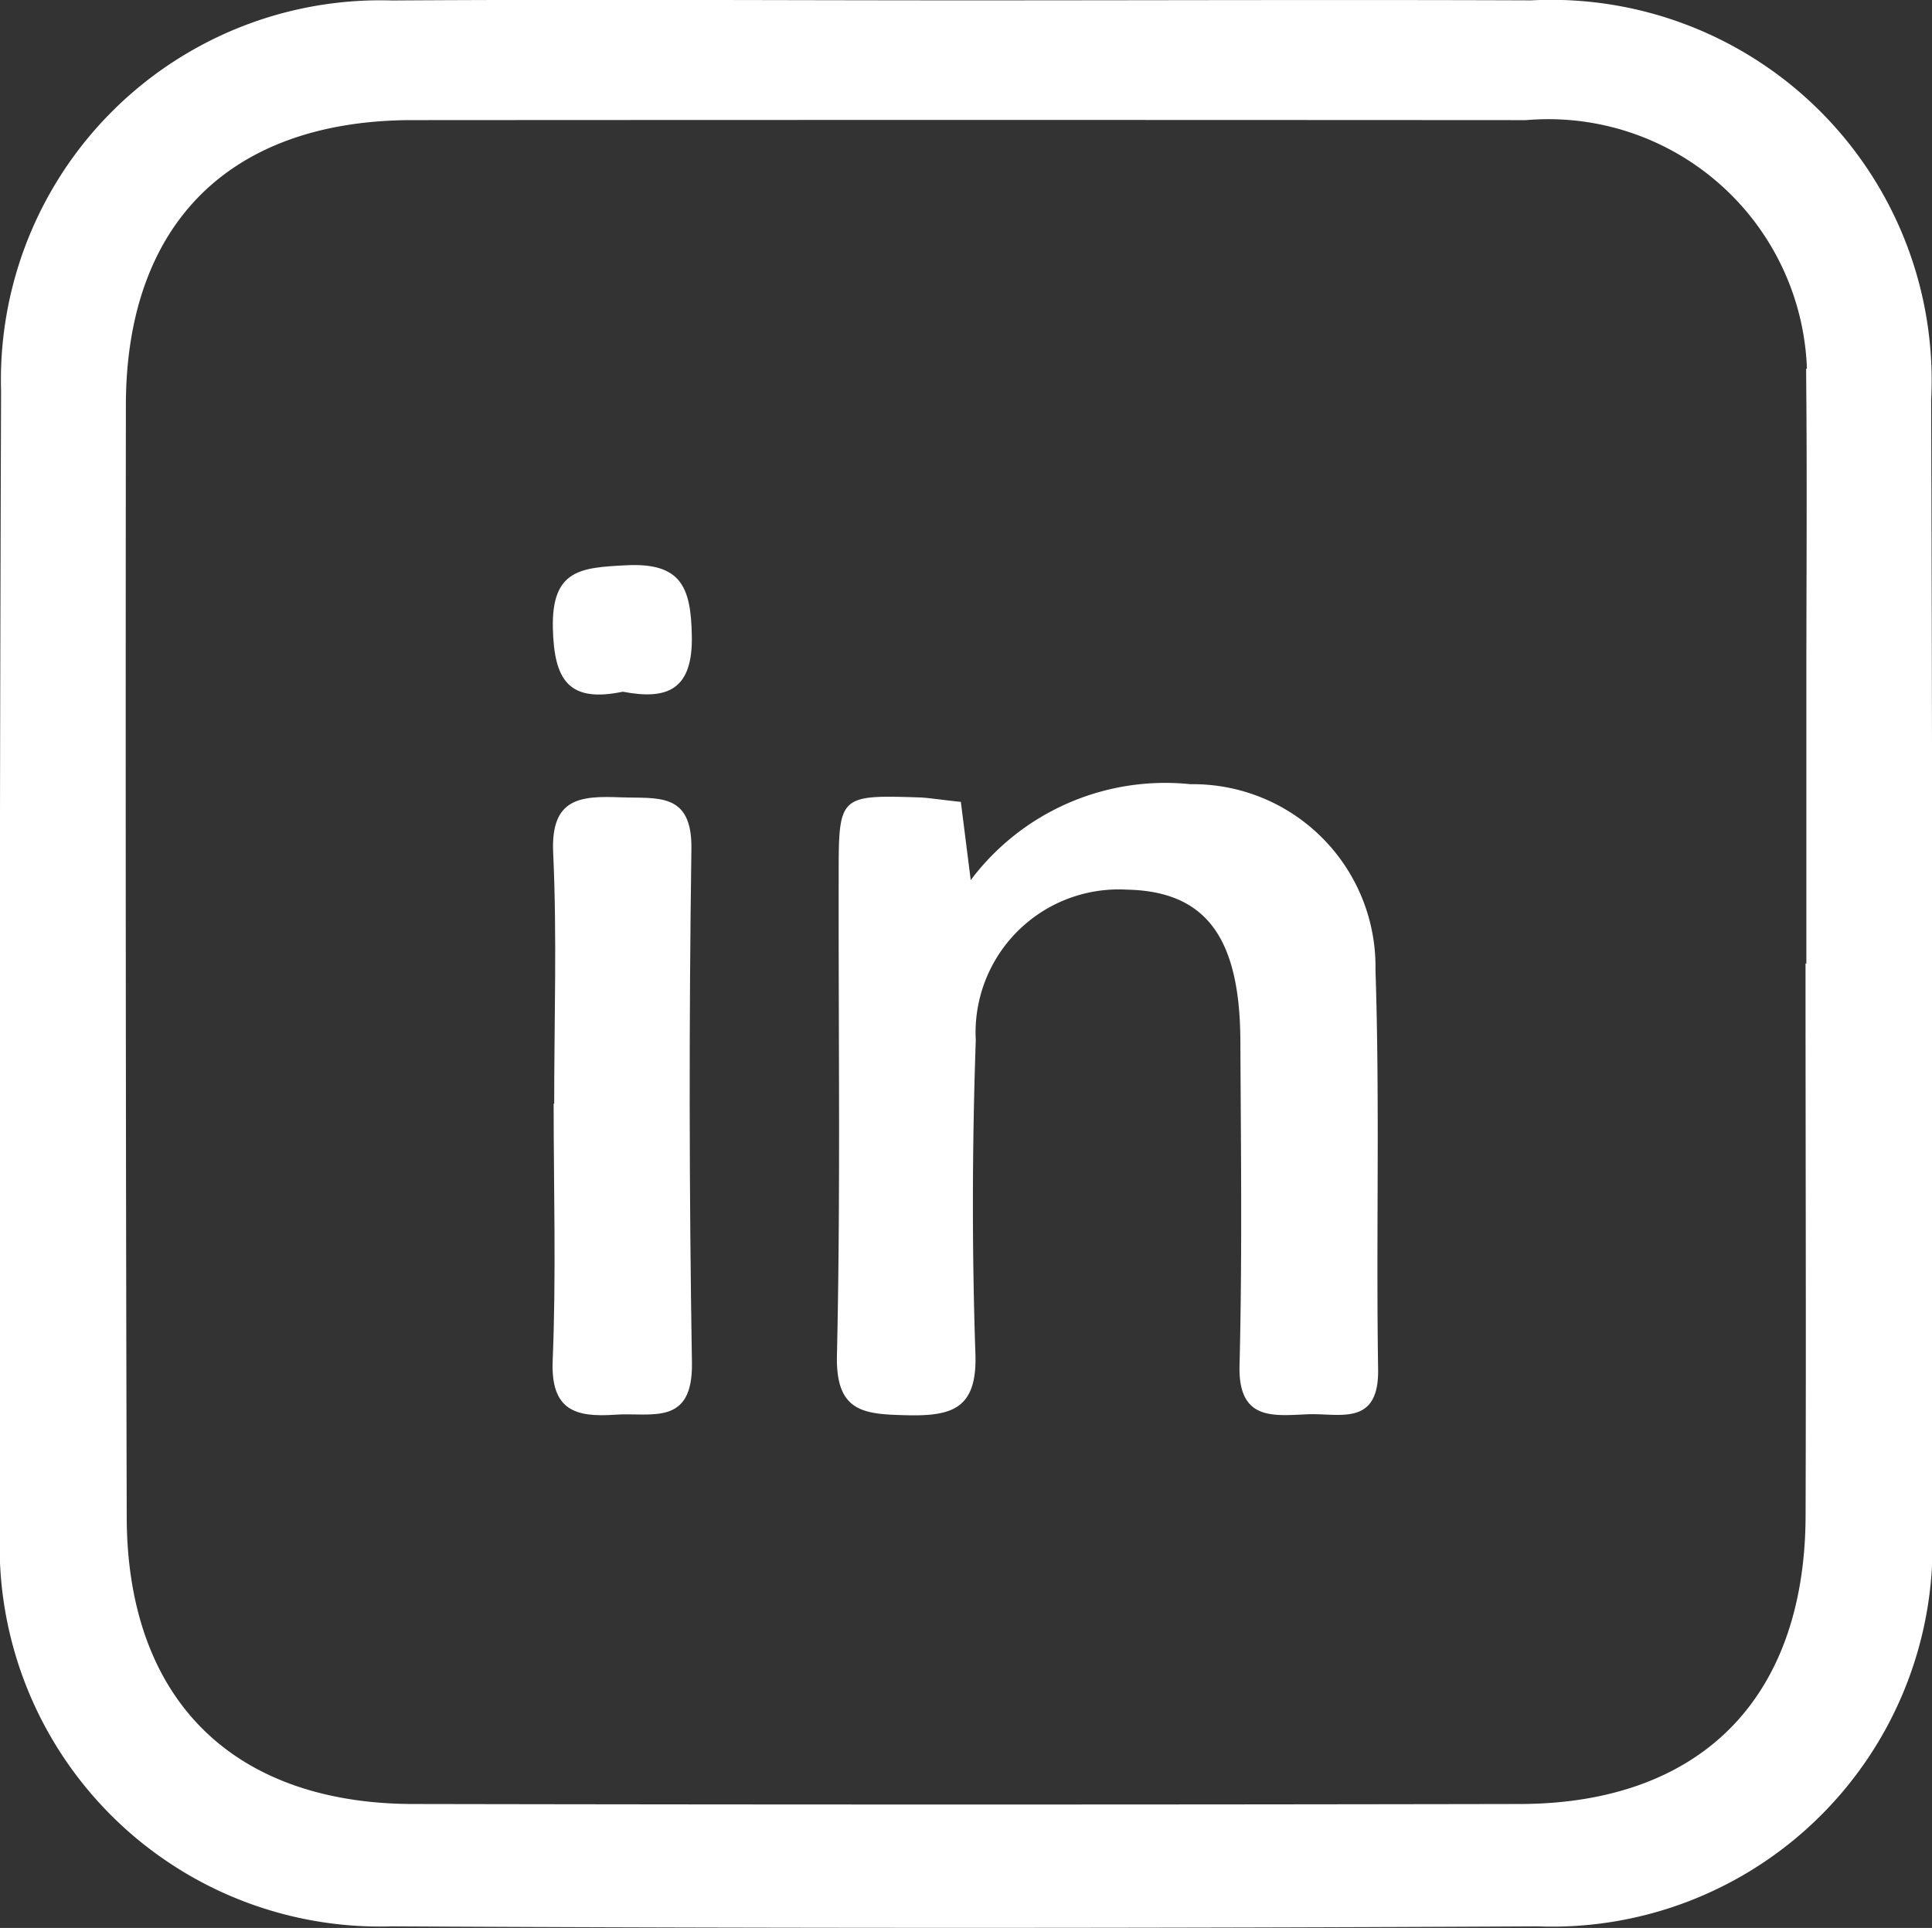 <?xml version="1.0" encoding="utf-8"?>
<svg xmlns="http://www.w3.org/2000/svg" width="32.23" height="32.165" viewBox="0 0 32.23 32.165">
  <rect x="0" y="0" width="32.23" height="32.165" fill="#333333" stroke="none"/>
  <g id="Raggruppa_88" data-name="Raggruppa 88" transform="translate(-224.454 -314.206)">
    <g id="Raggruppa_83" data-name="Raggruppa 83">
      <g id="Raggruppa_84" data-name="Raggruppa 84">
        <g id="Raggruppa_85" data-name="Raggruppa 85">
          <path id="Tracciato_37" data-name="Tracciato 37" d="M240.594,314.712c3.139,0,6.279-.012,9.418,0a5.848,5.848,0,0,1,6.158,6.151q.03,9.418.015,18.835a5.848,5.848,0,0,1-6.079,6.146q-9.56.05-19.121,0a5.843,5.843,0,0,1-6.031-6.1q-.015-9.513.018-19.025a5.831,5.831,0,0,1,6.014-6.005C234.189,314.693,237.392,314.712,240.594,314.712Zm14.48,15.569h.014v-4.664c0-1.586.012-3.173,0-4.759a4.817,4.817,0,0,0-5.193-5.148q-9.28-.006-18.56,0c-3.311,0-5.278,1.946-5.281,5.253q-.01,9.28.014,18.56c.008,3.3,1.984,5.274,5.277,5.28q9.233.017,18.465,0c3.287-.006,5.25-1.984,5.265-5.29C255.085,336.436,255.074,333.358,255.074,330.281Z" fill="#fff" stroke="#fff" stroke-width="1"/>
        </g>
      </g>
    </g>
    <path id="Tracciato_38" data-name="Tracciato 38" d="M297.738,381.023l.165,1.305a4.057,4.057,0,0,1,3.665-1.6,3.046,3.046,0,0,1,3.087,3.1c.074,2.218.009,4.441.044,6.662.015.968-.658.726-1.182.75-.576.026-1.153.105-1.13-.813.046-1.807.023-3.616.014-5.425-.009-1.735-.588-2.49-1.9-2.515A2.388,2.388,0,0,0,297.987,385c-.06,1.743-.065,3.491-.006,5.233.031.91-.382,1.041-1.145,1.023-.715-.017-1.187-.047-1.165-1,.061-2.664.024-5.33.029-7.994,0-1.355,0-1.357,1.382-1.312C297.268,380.964,297.454,380.994,297.738,381.023Z" transform="translate(-57.255 -53.439)" fill="#fff"/>
    <path id="Tracciato_39" data-name="Tracciato 39" d="M270.8,387.032c0-1.4.048-2.794-.017-4.187-.042-.915.453-.95,1.124-.924.608.024,1.2-.1,1.182.869q-.061,4.282.009,8.566c.017,1.068-.682.823-1.281.865-.662.046-1.077-.071-1.042-.906.059-1.425.016-2.855.016-4.282Z" transform="translate(-37.101 -54.413)" fill="#fff"/>
    <path id="Tracciato_40" data-name="Tracciato 40" d="M271.95,363.707c-.9.187-1.146-.187-1.167-1.058-.023-.984.472-1.012,1.218-1.051.92-.049,1.085.362,1.1,1.169C273.122,363.688,272.68,363.847,271.95,363.707Z" transform="translate(-37.106 -37.961)" fill="#fff"/>
  </g>
</svg>
